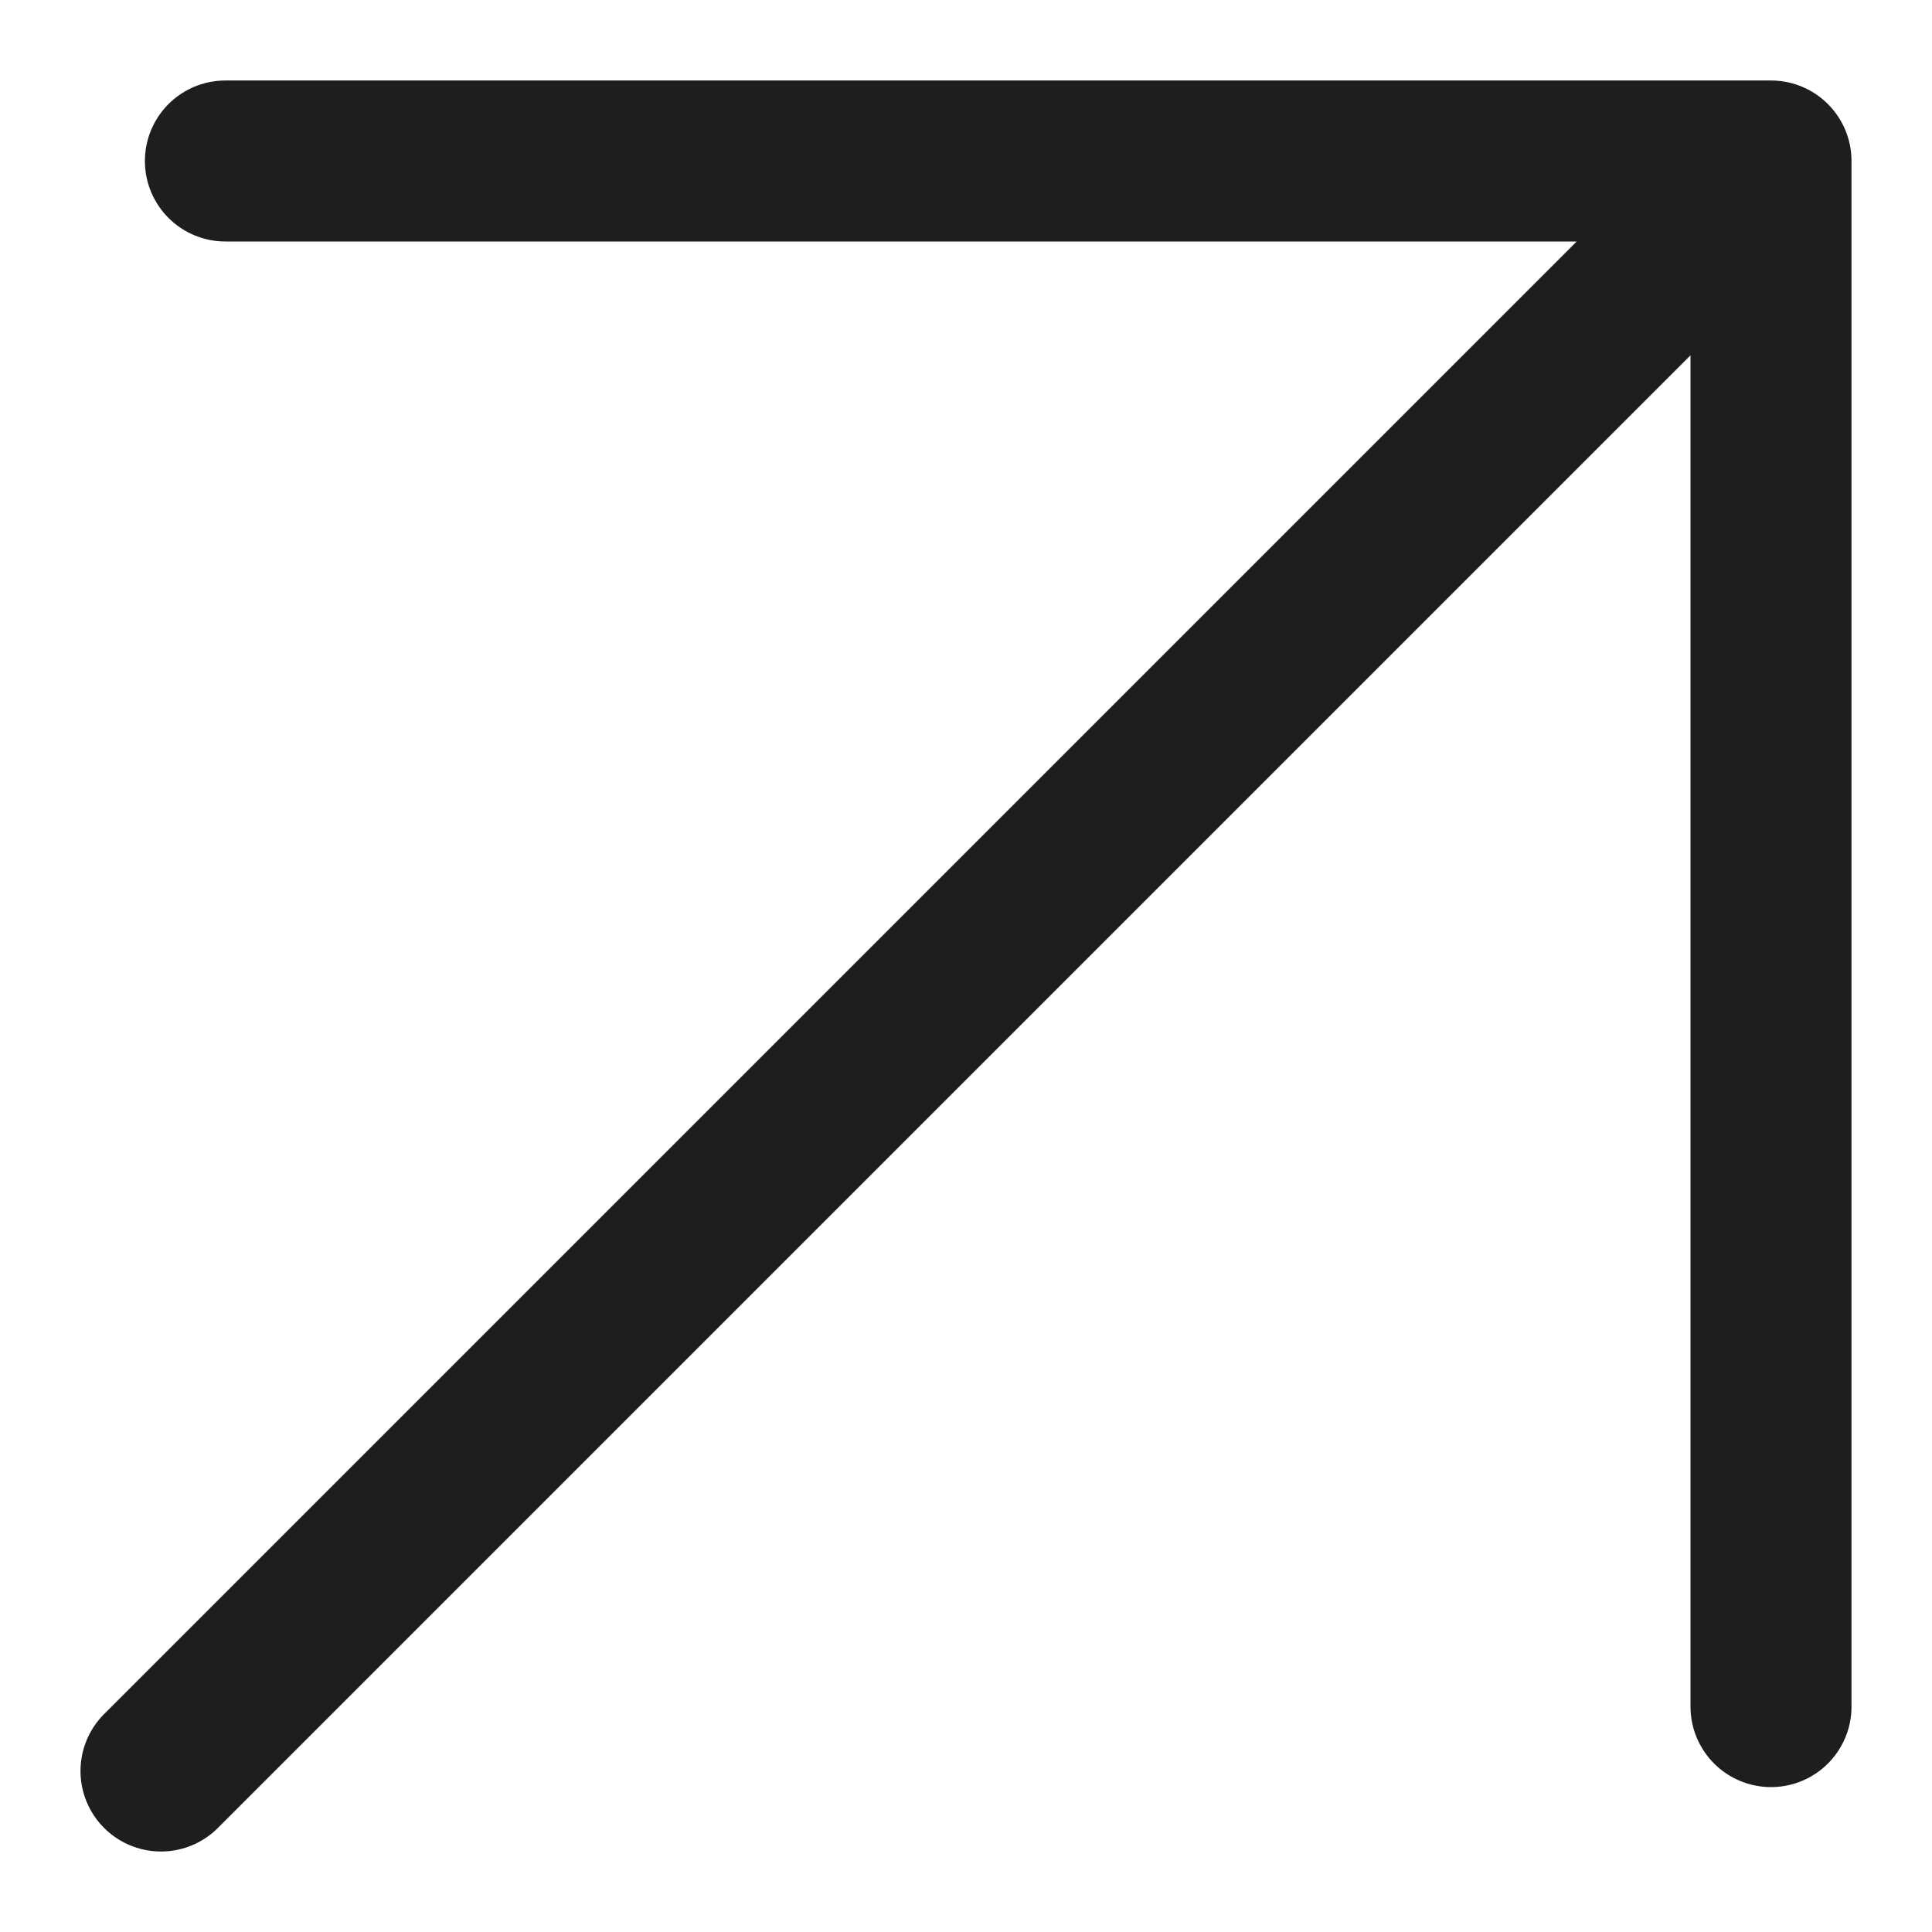<?xml version="1.0" encoding="UTF-8"?> <svg xmlns="http://www.w3.org/2000/svg" width="12" height="12" viewBox="0 0 12 12" fill="none"> <path d="M1 11L11 1M11 1V10.6M11 1H1.4" stroke="#1E1E1E" stroke-linecap="round" stroke-linejoin="round"></path> </svg> 